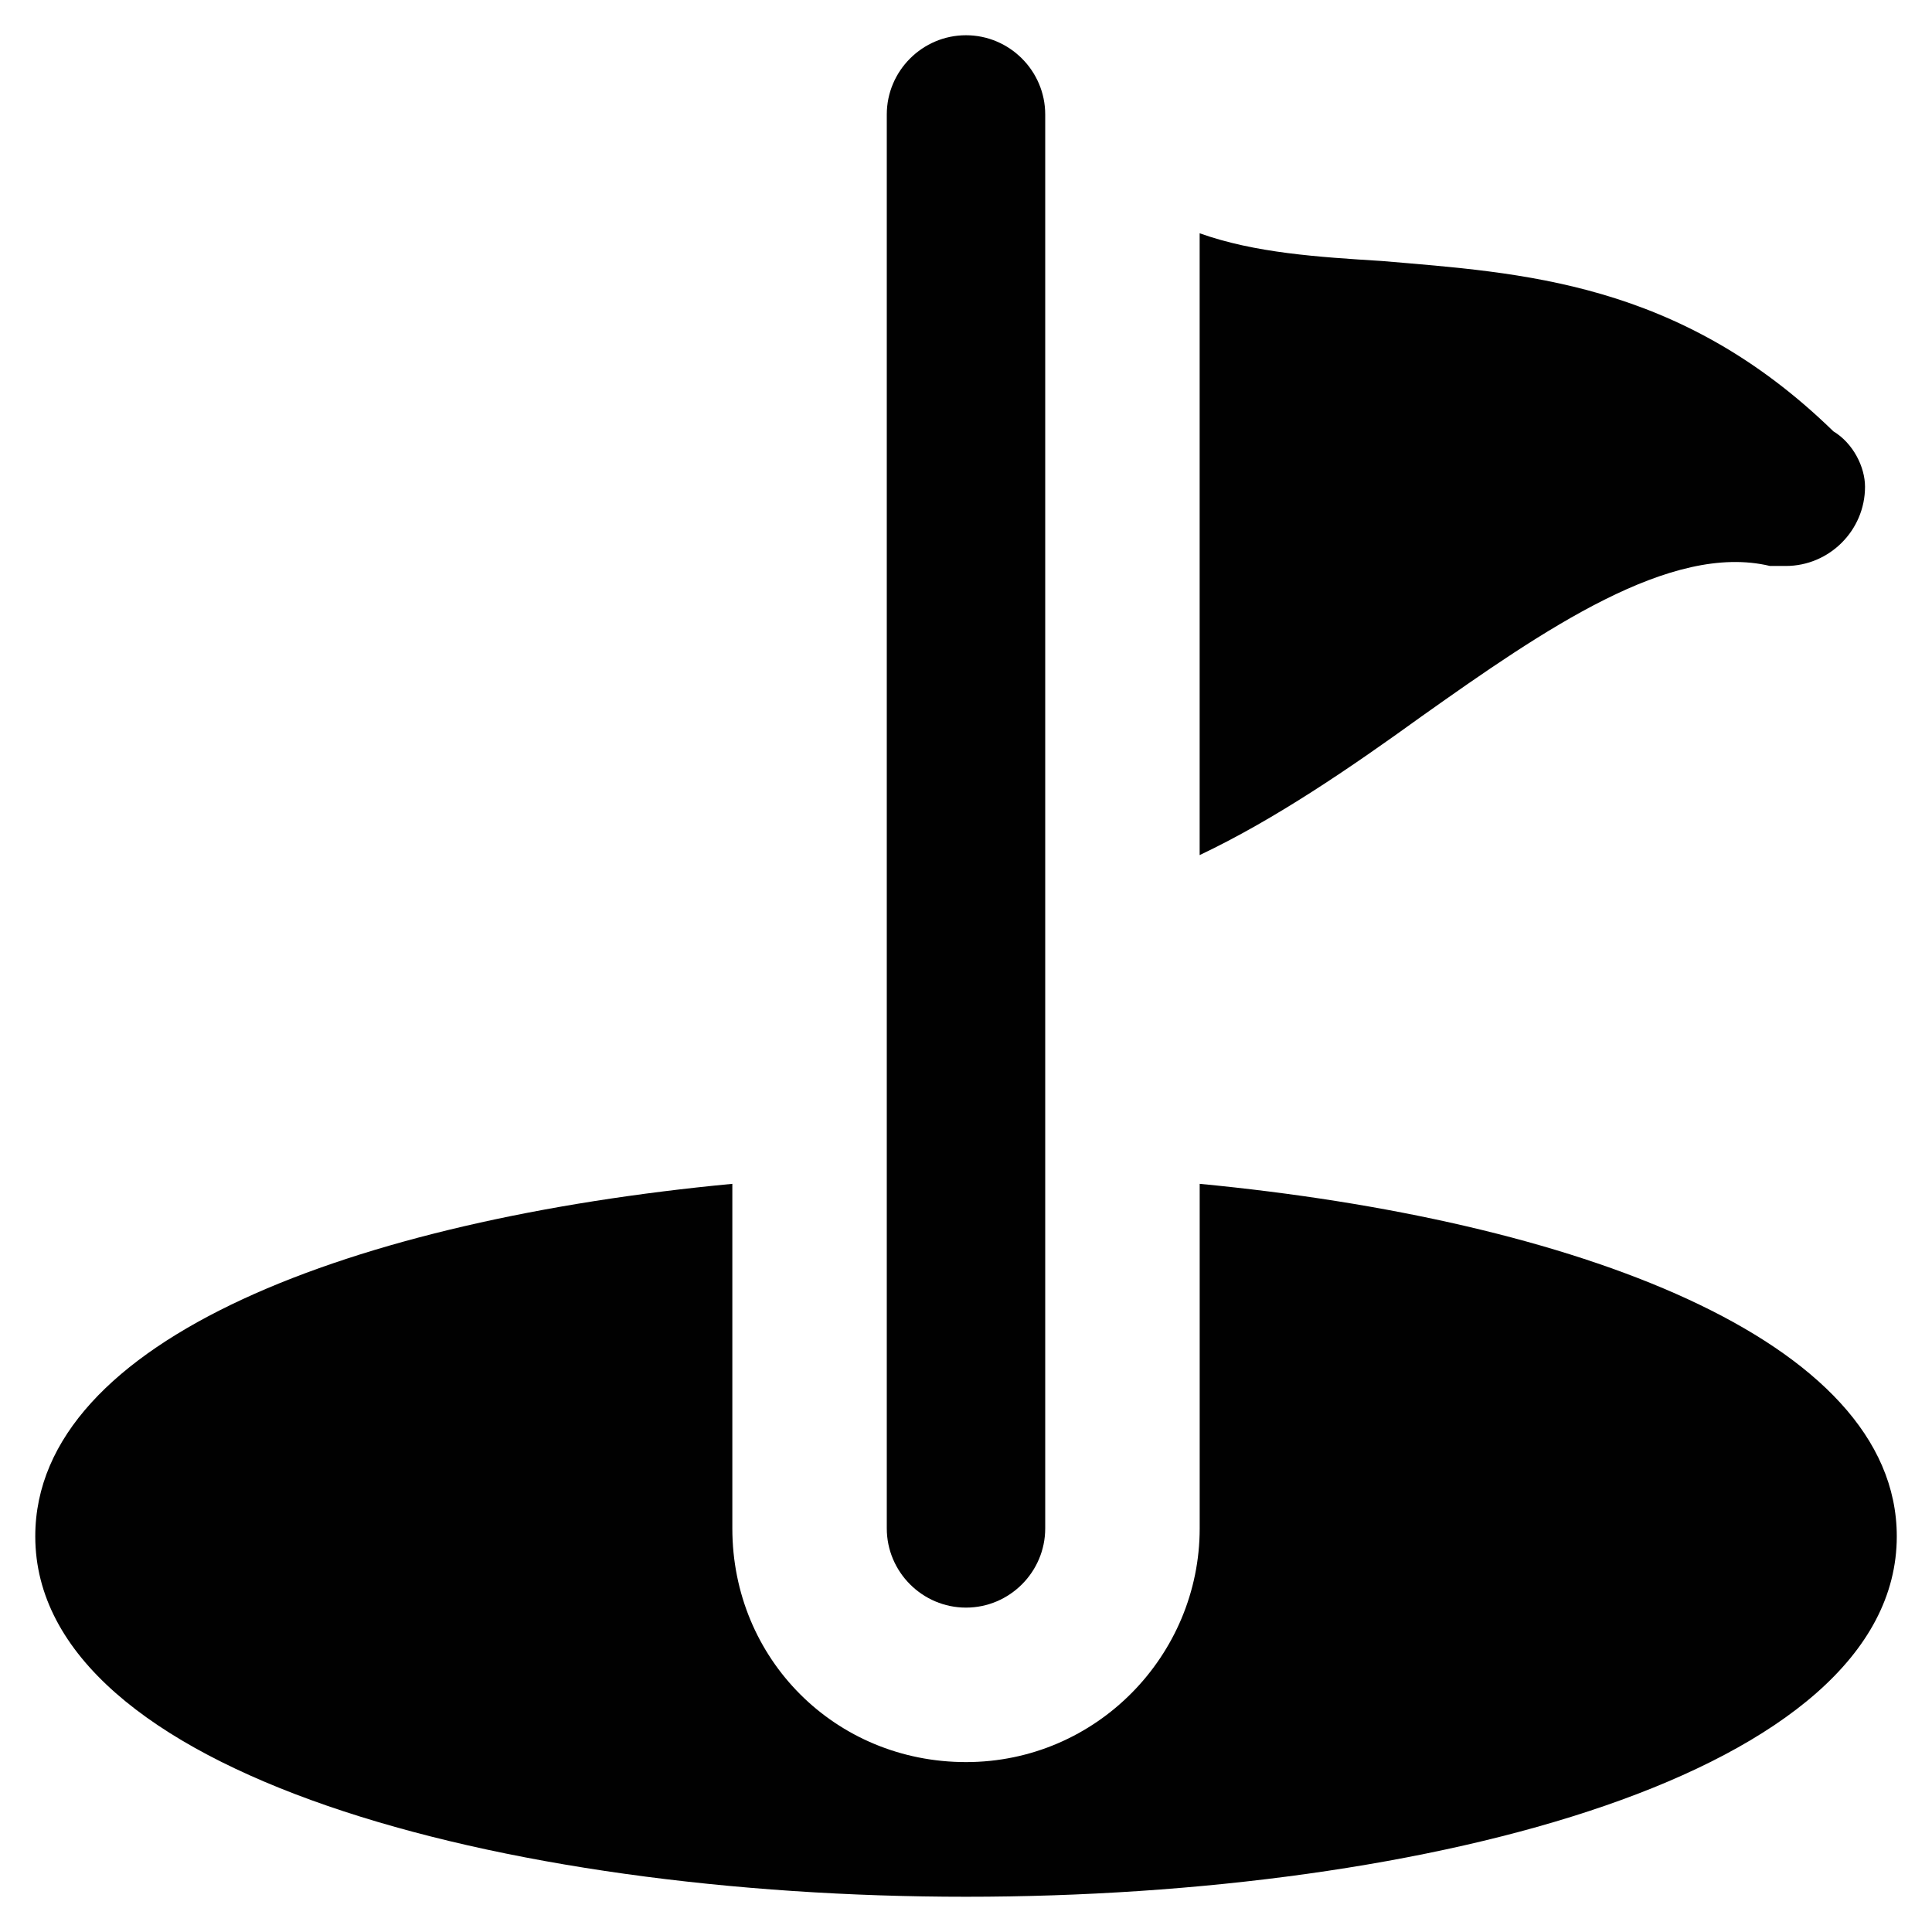 <?xml version="1.0" encoding="UTF-8"?>
<!-- Uploaded to: SVG Repo, www.svgrepo.com, Generator: SVG Repo Mixer Tools -->
<svg width="800px" height="800px" version="1.1" viewBox="144 144 512 512" xmlns="http://www.w3.org/2000/svg">
 <g fill="#010101">
  <path d="m400 153.34c-11.547 0-20.992 9.445-20.992 20.992v374.71c0 11.547 9.445 20.992 20.992 20.992s20.992-9.445 20.992-20.992v-374.71c0-11.543-9.449-20.992-20.992-20.992z"/>
  <path d="m461.93 457.73v91.316c0 33.586-27.289 61.926-61.926 61.926s-61.926-27.289-61.926-61.926v-91.316c-99.711 9.445-184.73 40.934-184.73 93.414 0 62.977 123.85 95.516 246.66 95.516s246.66-32.539 246.66-95.516c0-52.48-86.07-83.969-184.73-93.414z"/>
  <path d="m629.86 258.3c-40.938-39.883-82.922-41.984-119.66-45.133-16.793-1.051-33.586-2.098-48.281-7.348v164.79c19.941-9.445 39.887-23.09 58.777-36.734 32.539-23.09 66.125-46.184 92.363-39.887h4.199c11.547 0 20.992-9.445 20.992-20.992 0-5.246-3.148-11.547-8.395-14.695z"/>
 </g>
</svg>